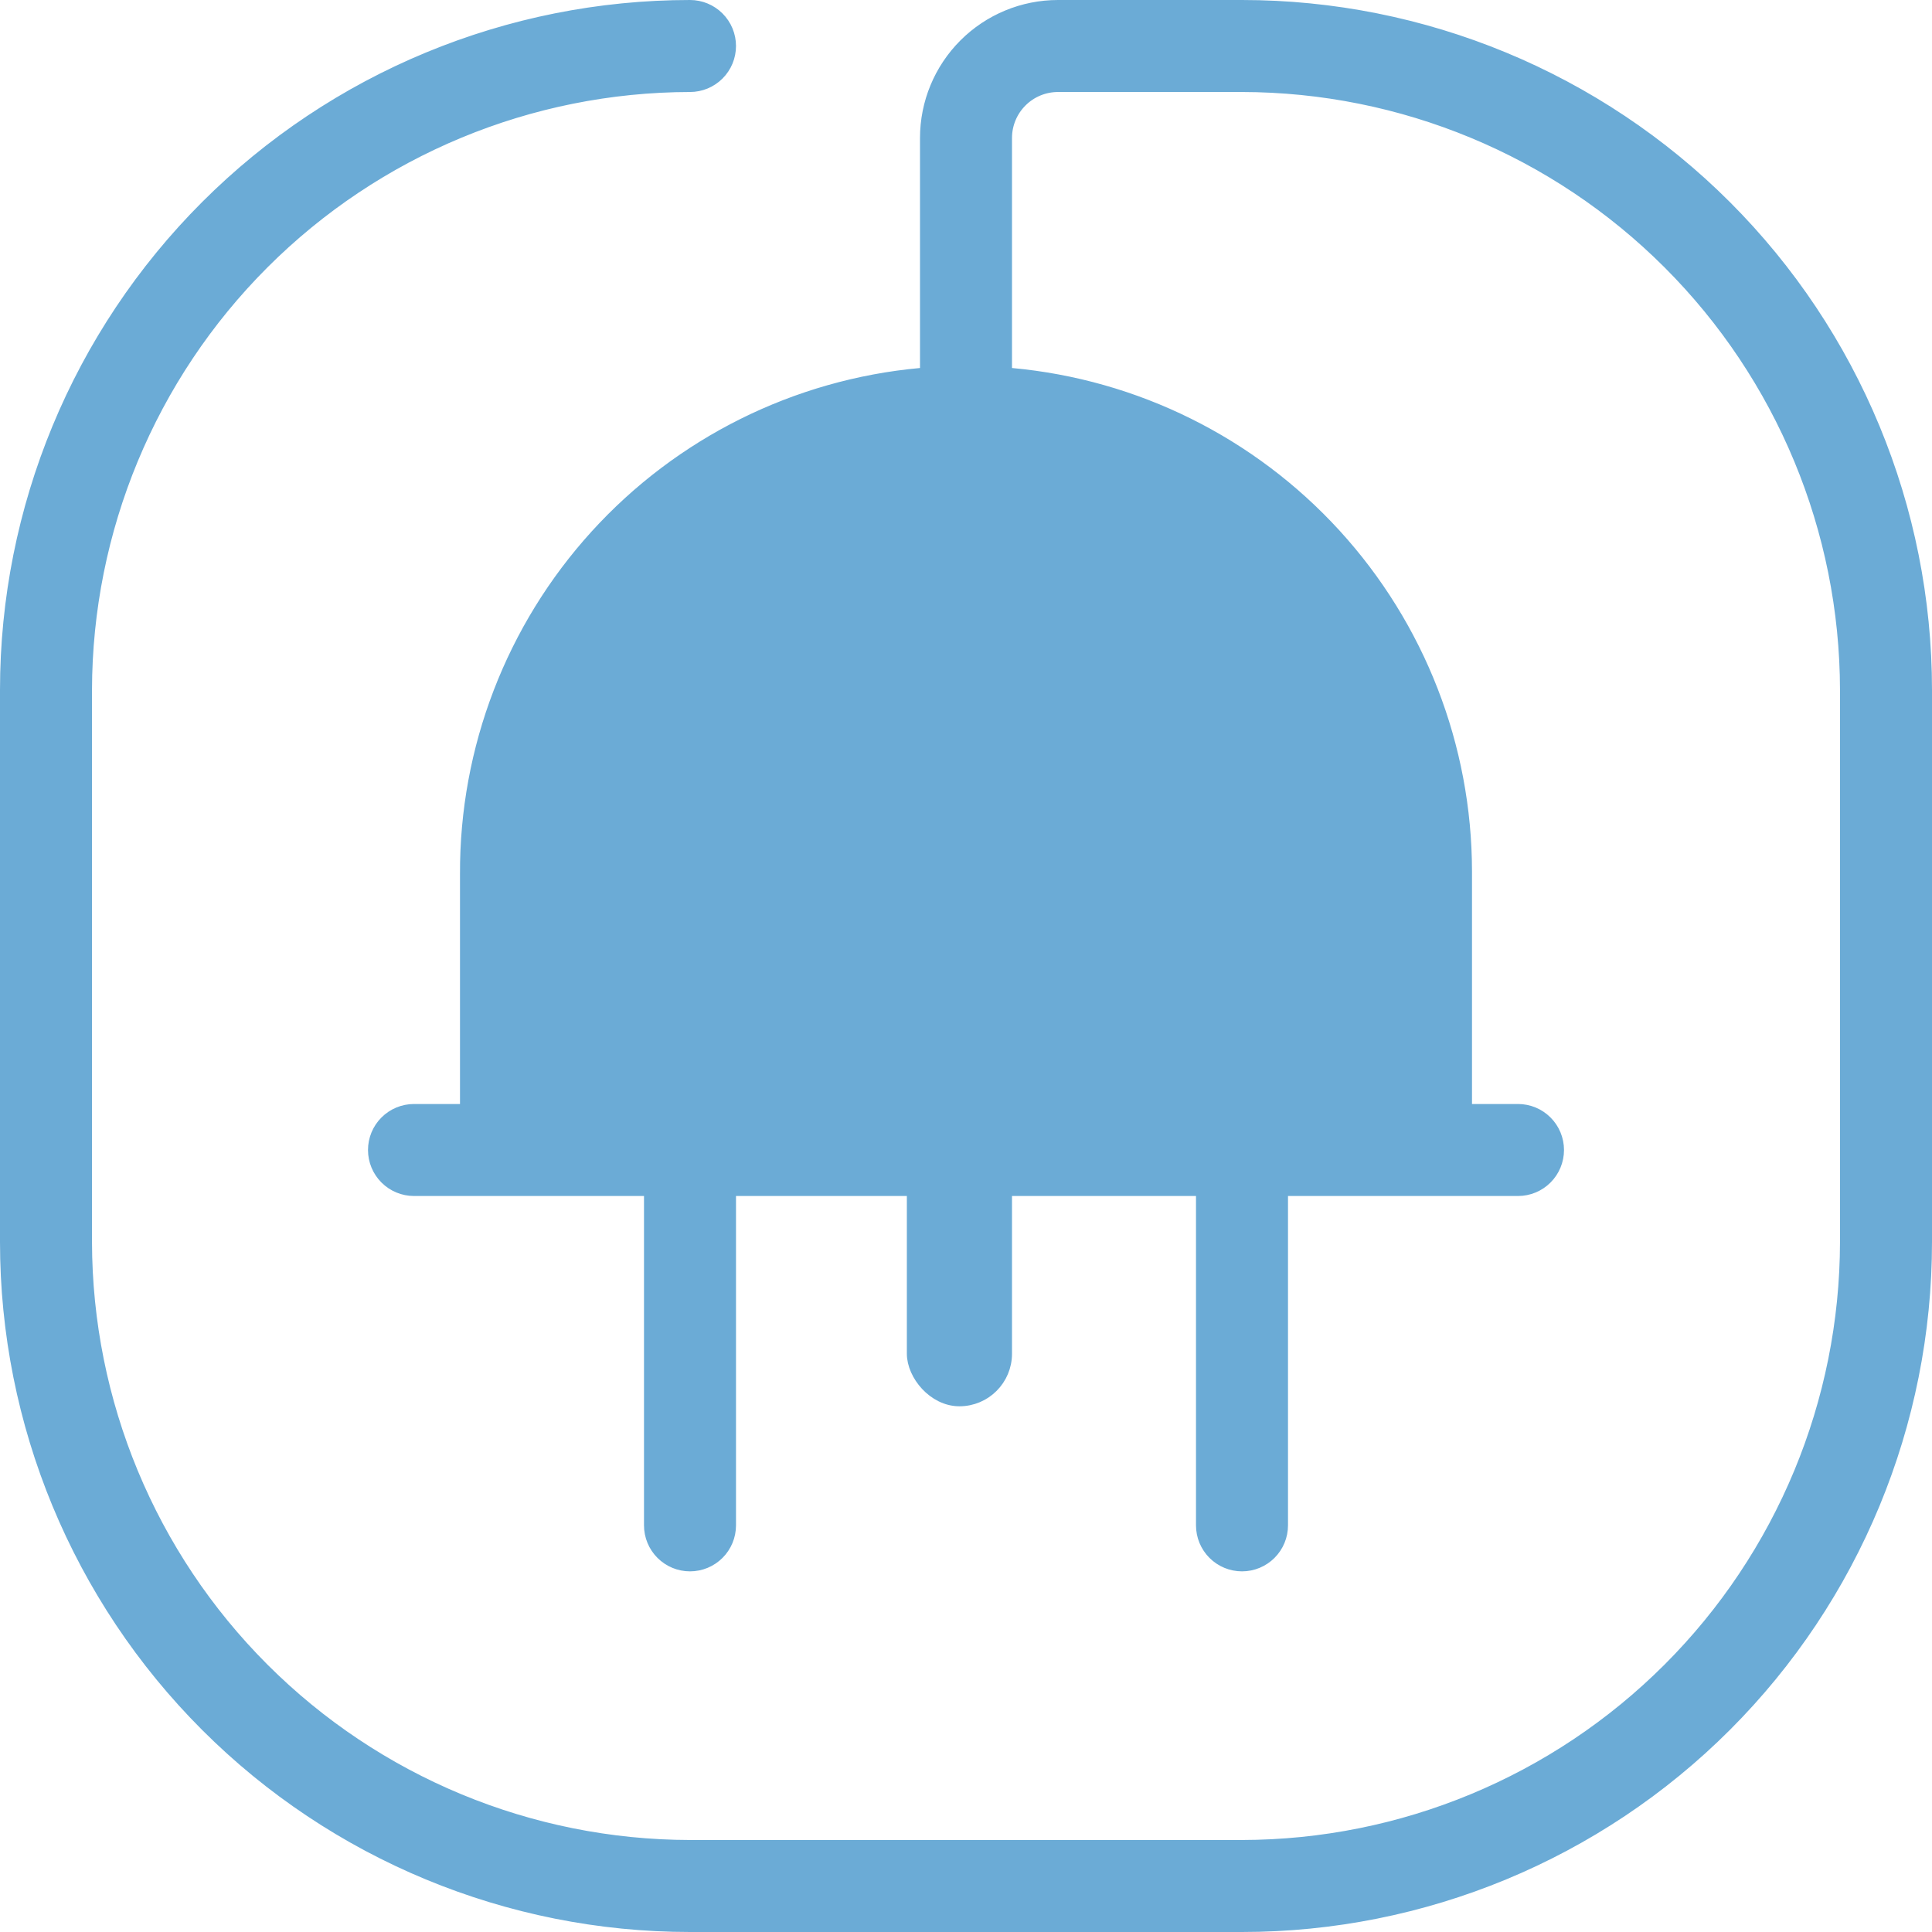 <svg xmlns="http://www.w3.org/2000/svg" fill="none" viewBox="0 0 147 147" height="147" width="147">
<path stroke="#6BABD6" fill="#6BABD6" d="M52.5 6.5L52.499 6.5C40.305 6.519 28.616 11.371 19.994 19.994C11.371 28.616 6.519 40.305 6.5 52.499V52.5L6.5 94.5L6.5 94.501C6.519 106.695 11.371 118.384 19.994 127.006C28.616 135.629 40.305 140.481 52.499 140.5H52.5H94.5H94.501C106.695 140.481 118.384 135.629 127.006 127.006C135.629 118.384 140.481 106.695 140.5 94.501V94.5V52.5V52.499C140.481 40.305 135.629 28.616 127.006 19.994C118.384 11.371 106.695 6.519 94.501 6.5H94.5H80.5C79.439 6.5 78.422 6.921 77.672 7.672C76.921 8.422 76.5 9.439 76.5 10.5V28V28.456L76.954 28.498C86.387 29.359 95.158 33.712 101.548 40.703C107.938 47.694 111.488 56.819 111.5 66.291V84V84.5H112H115.5C116.296 84.5 117.059 84.816 117.621 85.379C118.184 85.941 118.5 86.704 118.5 87.5C118.5 88.296 118.184 89.059 117.621 89.621C117.059 90.184 116.296 90.5 115.5 90.5H98H97.5V91V116.06C97.5 116.856 97.184 117.619 96.621 118.181C96.059 118.744 95.296 119.06 94.5 119.06C93.704 119.06 92.941 118.744 92.379 118.181C91.816 117.619 91.5 116.856 91.5 116.06V91V90.5H91H56H55.5V91V116.06C55.5 116.856 55.184 117.619 54.621 118.181C54.059 118.744 53.296 119.06 52.5 119.06C51.704 119.06 50.941 118.744 50.379 118.181C49.816 117.619 49.5 116.856 49.5 116.06V91V90.5H49H31.5C30.704 90.5 29.941 90.184 29.379 89.621C28.816 89.059 28.5 88.296 28.5 87.5C28.5 86.704 28.816 85.941 29.379 85.379C29.941 84.816 30.704 84.5 31.5 84.5H35H35.5V84L35.5 66.5L35.5 66.498C35.461 56.991 38.987 47.814 45.382 40.779C51.777 33.744 60.577 29.362 70.045 28.498L70.5 28.456V28V10.5C70.5 7.848 71.554 5.304 73.429 3.429C75.304 1.554 77.848 0.5 80.5 0.5H94.5C108.291 0.5 121.518 5.979 131.27 15.73C141.021 25.482 146.5 38.709 146.5 52.5V94.5C146.5 108.291 141.021 121.518 131.27 131.27C121.518 141.021 108.291 146.5 94.5 146.5H52.5C38.709 146.5 25.482 141.021 15.73 131.27C5.979 121.518 0.5 108.291 0.5 94.5V52.5C0.5 38.709 5.979 25.482 15.73 15.73C25.482 5.979 38.709 0.5 52.5 0.5C53.296 0.5 54.059 0.816 54.621 1.379C55.184 1.941 55.5 2.704 55.5 3.5C55.5 4.296 55.184 5.059 54.621 5.621C54.059 6.184 53.296 6.5 52.5 6.5Z"></path>
<rect stroke="#6BABD6" fill="#6BABD6" rx="3.5" height="23" width="7" y="83.5" x="69.5"></rect>
</svg>
